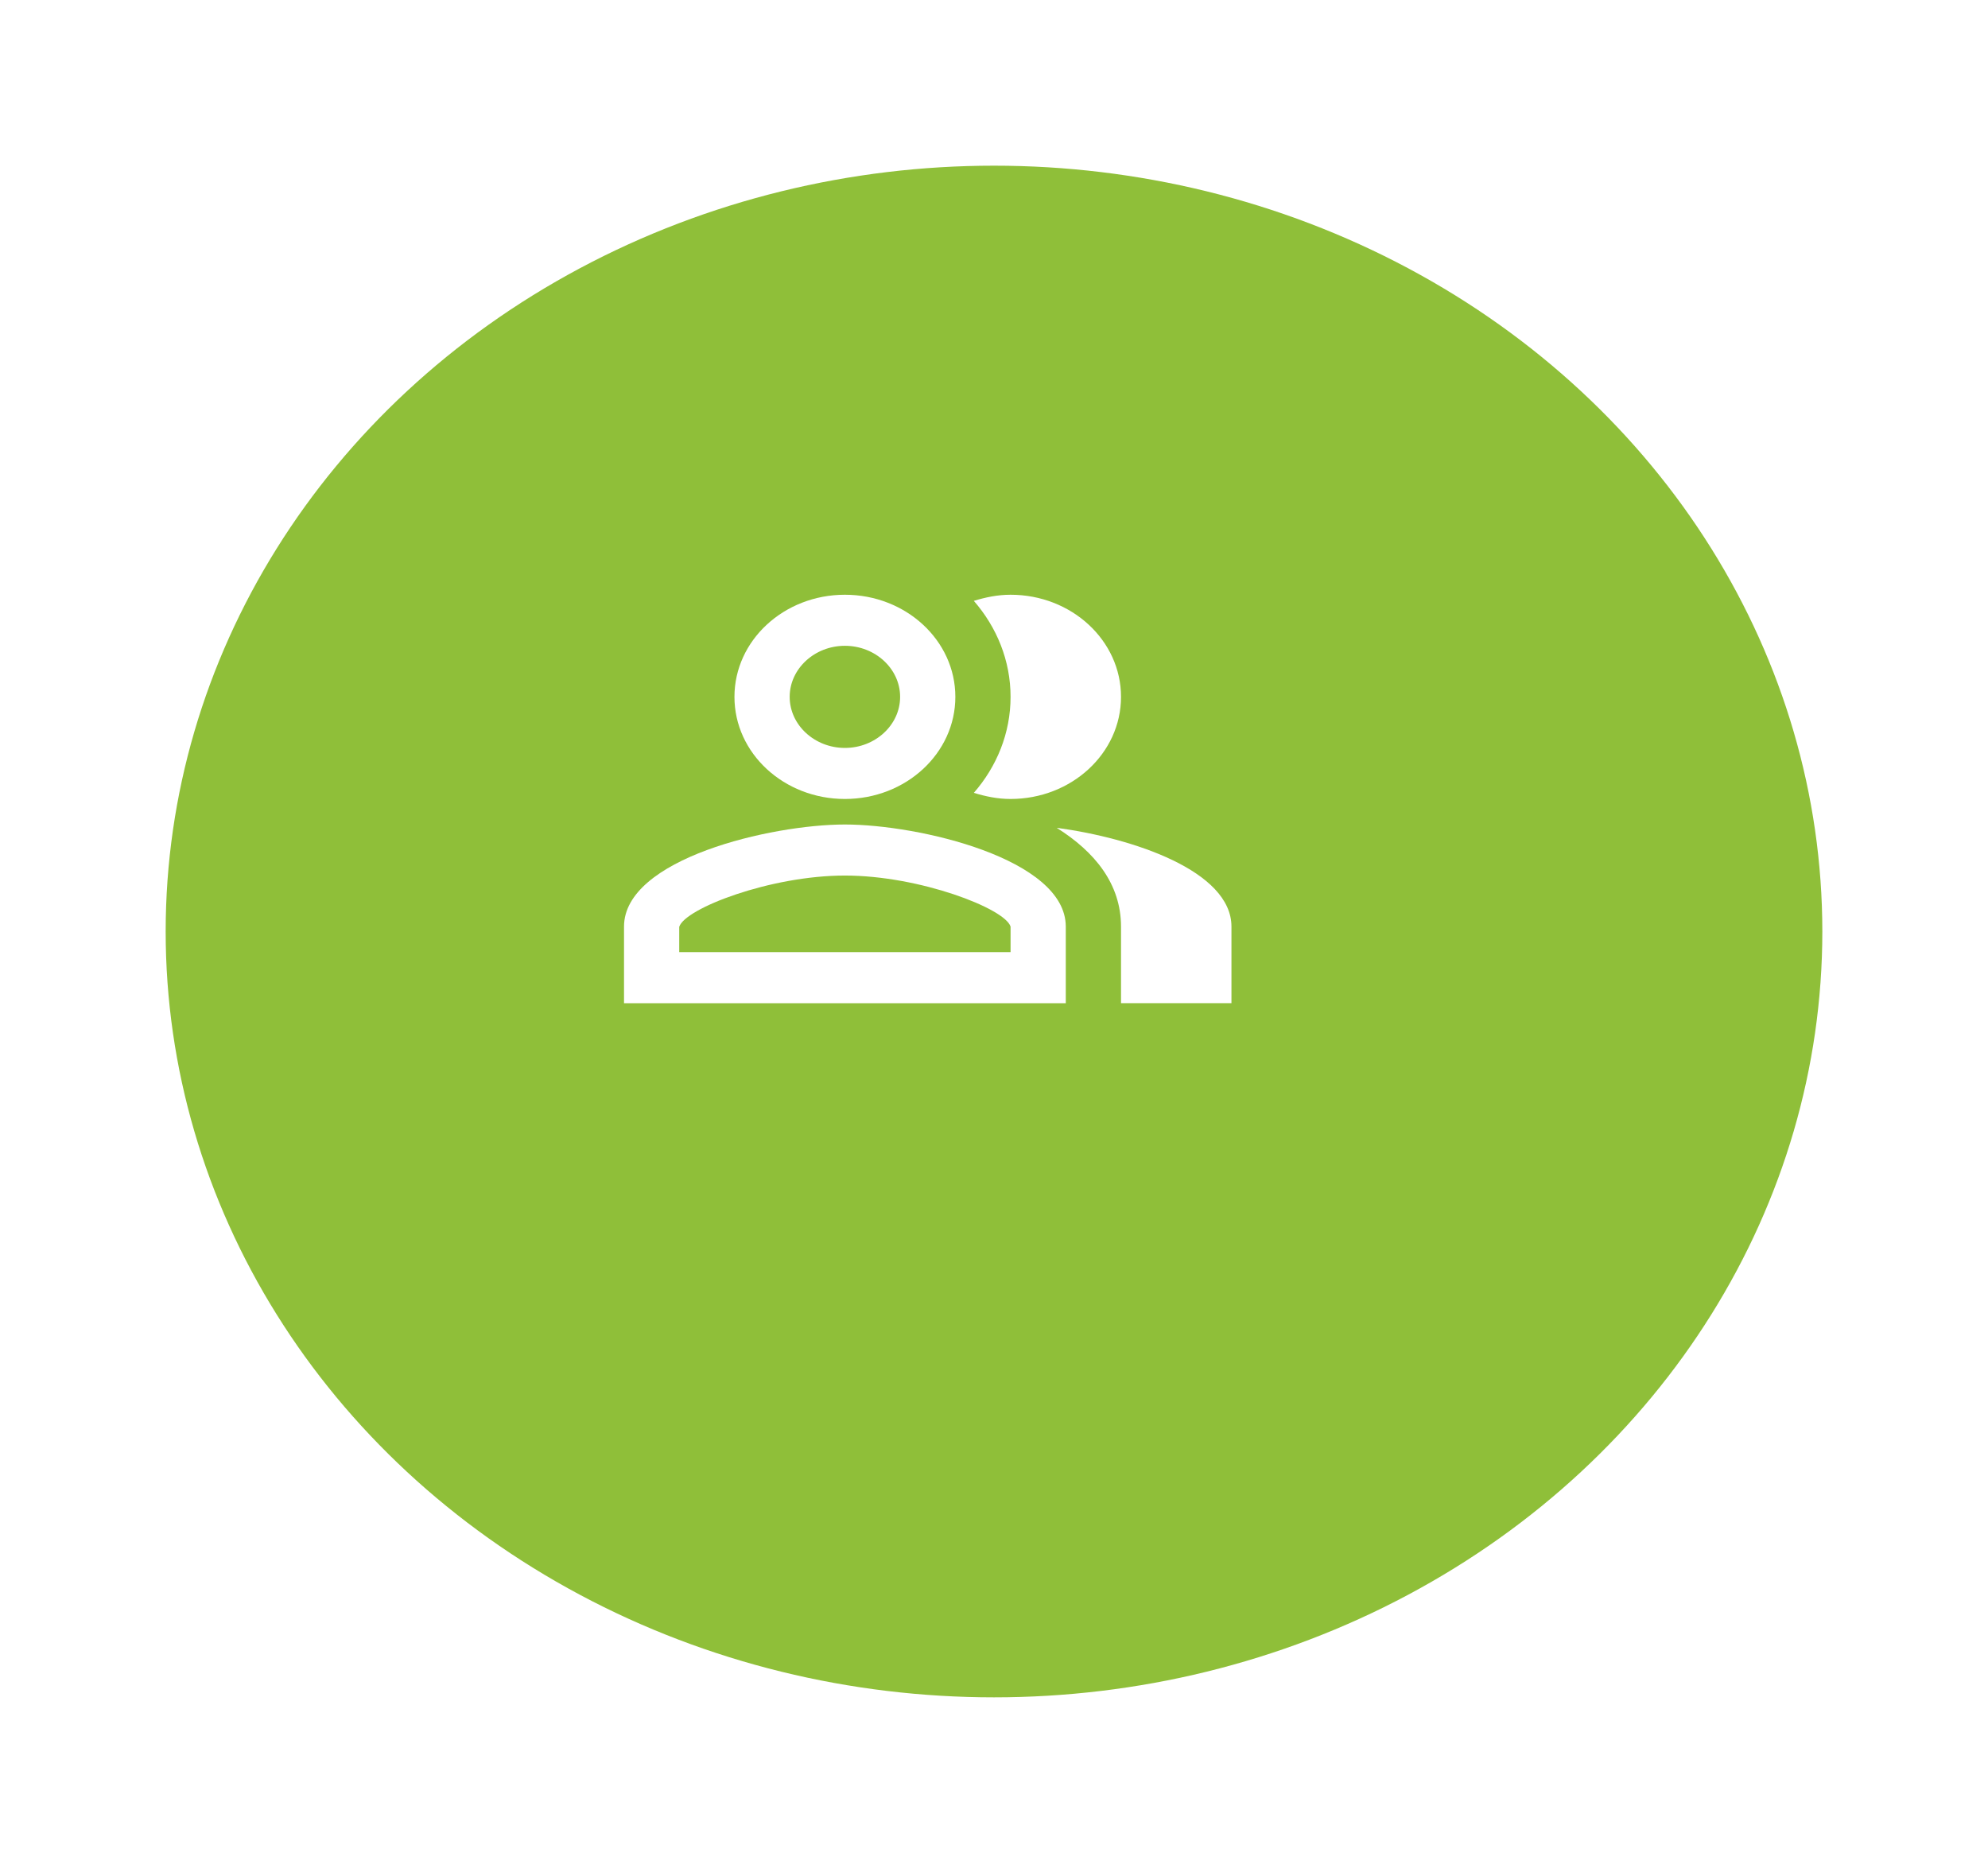<svg width="120" height="113" viewBox="0 0 120 113" fill="none" xmlns="http://www.w3.org/2000/svg">
<g filter="url(#filter0_d)">
<ellipse cx="56" cy="48.225" rx="50" ry="46.225" fill="#8FBF39"/>
</g>
<path d="M63.783 49.966C66.067 51.399 67.667 53.34 67.667 55.929V60.551H74.333V55.929C74.333 52.57 68.383 50.582 63.783 49.966Z" fill="white"/>
<path d="M61 48.225C64.683 48.225 67.667 45.467 67.667 42.062C67.667 38.657 64.683 35.898 61 35.898C60.217 35.898 59.483 36.053 58.783 36.268C60.167 37.855 61 39.874 61 42.062C61 44.25 60.167 46.268 58.783 47.855C59.483 48.071 60.217 48.225 61 48.225Z" fill="white"/>
<path d="M51 48.225C54.683 48.225 57.667 45.467 57.667 42.062C57.667 38.657 54.683 35.898 51 35.898C47.317 35.898 44.333 38.657 44.333 42.062C44.333 45.467 47.317 48.225 51 48.225ZM51 38.98C52.833 38.98 54.333 40.367 54.333 42.062C54.333 43.757 52.833 45.144 51 45.144C49.167 45.144 47.667 43.757 47.667 42.062C47.667 40.367 49.167 38.98 51 38.98Z" fill="white"/>
<path d="M51 49.766C46.55 49.766 37.667 51.83 37.667 55.929V60.552H64.333V55.929C64.333 51.83 55.45 49.766 51 49.766ZM61 57.47H41V55.944C41.333 54.835 46.5 52.847 51 52.847C55.5 52.847 60.667 54.835 61 55.929V57.47Z" fill="white"/>
<defs>
<filter id="filter0_d" x="0" y="0" width="120" height="112.451" filterUnits="userSpaceOnUse" color-interpolation-filters="sRGB">
<feFlood flood-opacity="0" result="BackgroundImageFix"/>
<feColorMatrix in="SourceAlpha" type="matrix" values="0 0 0 0 0 0 0 0 0 0 0 0 0 0 0 0 0 0 127 0"/>
<feOffset dx="4" dy="8"/>
<feGaussianBlur stdDeviation="5"/>
<feColorMatrix type="matrix" values="0 0 0 0 0 0 0 0 0 0 0 0 0 0 0 0 0 0 0.08 0"/>
<feBlend mode="normal" in2="BackgroundImageFix" result="effect1_dropShadow"/>
<feBlend mode="normal" in="SourceGraphic" in2="effect1_dropShadow" result="shape"/>
</filter>
</defs>
</svg>
